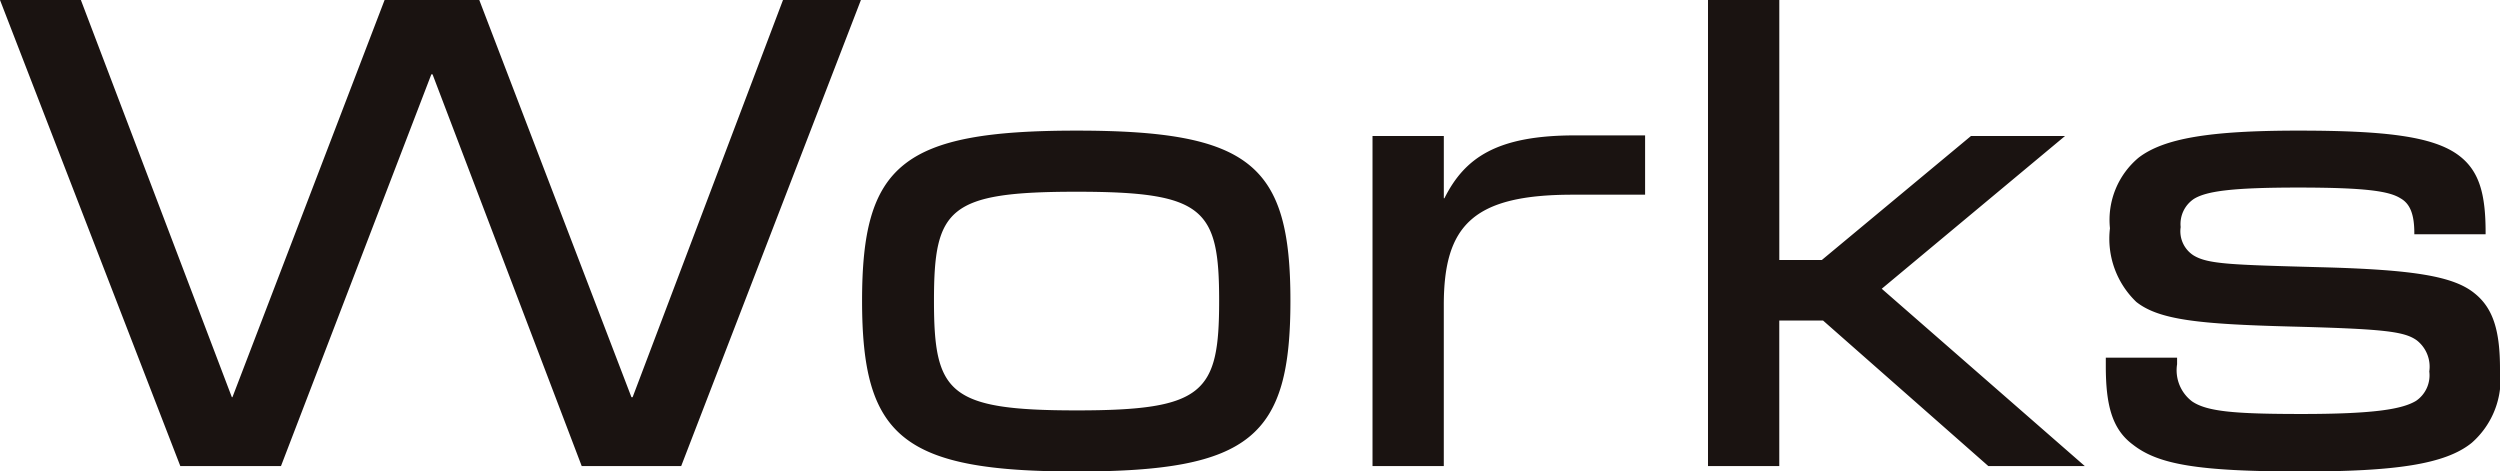 <svg xmlns="http://www.w3.org/2000/svg" width="92.733" height="17.489" viewBox="0 0 92.733 17.489">
  <path id="パス_73" data-name="パス 73" d="M7.067,0H10.8l5.578-14.533h.044L21.956,0h3.689l6.667-17.289H29.422L23.844-2.556H23.8L18.156-17.289H14.644L9-2.556H8.978l-5.6-14.733h-3ZM40.311.2c6.467,0,7.933-1.289,7.933-6.333s-1.467-6.311-7.933-6.311-7.956,1.267-7.956,6.311S33.844.2,40.311.2ZM35.022-6.133c0-3.422.533-4.044,5.289-4.044,4.733,0,5.289.622,5.289,4.044s-.556,4.067-5.289,4.067C35.556-2.067,35.022-2.711,35.022-6.133ZM51.289,0h2.644V-5.978c0-2.956,1.089-4.089,4.778-4.089H61.4v-2.2H58.8c-2.889,0-4.089.822-4.844,2.333h-.022v-2.311H51.289ZM74.133,0h3.578L70.178-6.578l6.8-5.667H73.489l-5.533,4.6H66.378v-9.644H63.733V0h2.644V-5.4H68ZM85.756.2c3.467,0,5.333-.267,6.311-1.067A3.145,3.145,0,0,0,93.111-3.6c0-1.4-.244-2.244-.933-2.8-.778-.644-2.267-.889-5.756-.978-3.289-.089-4.156-.111-4.689-.444a1.063,1.063,0,0,1-.467-1.044,1.118,1.118,0,0,1,.489-1.044c.467-.289,1.422-.422,3.867-.422,2.511,0,3.378.133,3.8.4.356.2.511.6.511,1.289V-8.6h2.644v-.067c0-1.4-.222-2.267-.978-2.844-.956-.733-2.8-.933-5.978-.933-3.289,0-4.978.289-5.911,1a3.008,3.008,0,0,0-1.067,2.622,3.247,3.247,0,0,0,.978,2.733c.844.667,2.333.822,5.689.911,3.467.089,4.244.178,4.711.511a1.239,1.239,0,0,1,.467,1.156A1.146,1.146,0,0,1,90-2.422c-.511.311-1.556.489-4.244.489-2.489,0-3.511-.089-4.067-.467a1.449,1.449,0,0,1-.556-1.378v-.244H78.489v.311c0,1.422.222,2.333,1,2.911C80.422-.067,81.867.2,85.756.2Z" transform="translate(-0.378 17.289)" fill="#1a1311"/>
</svg>
